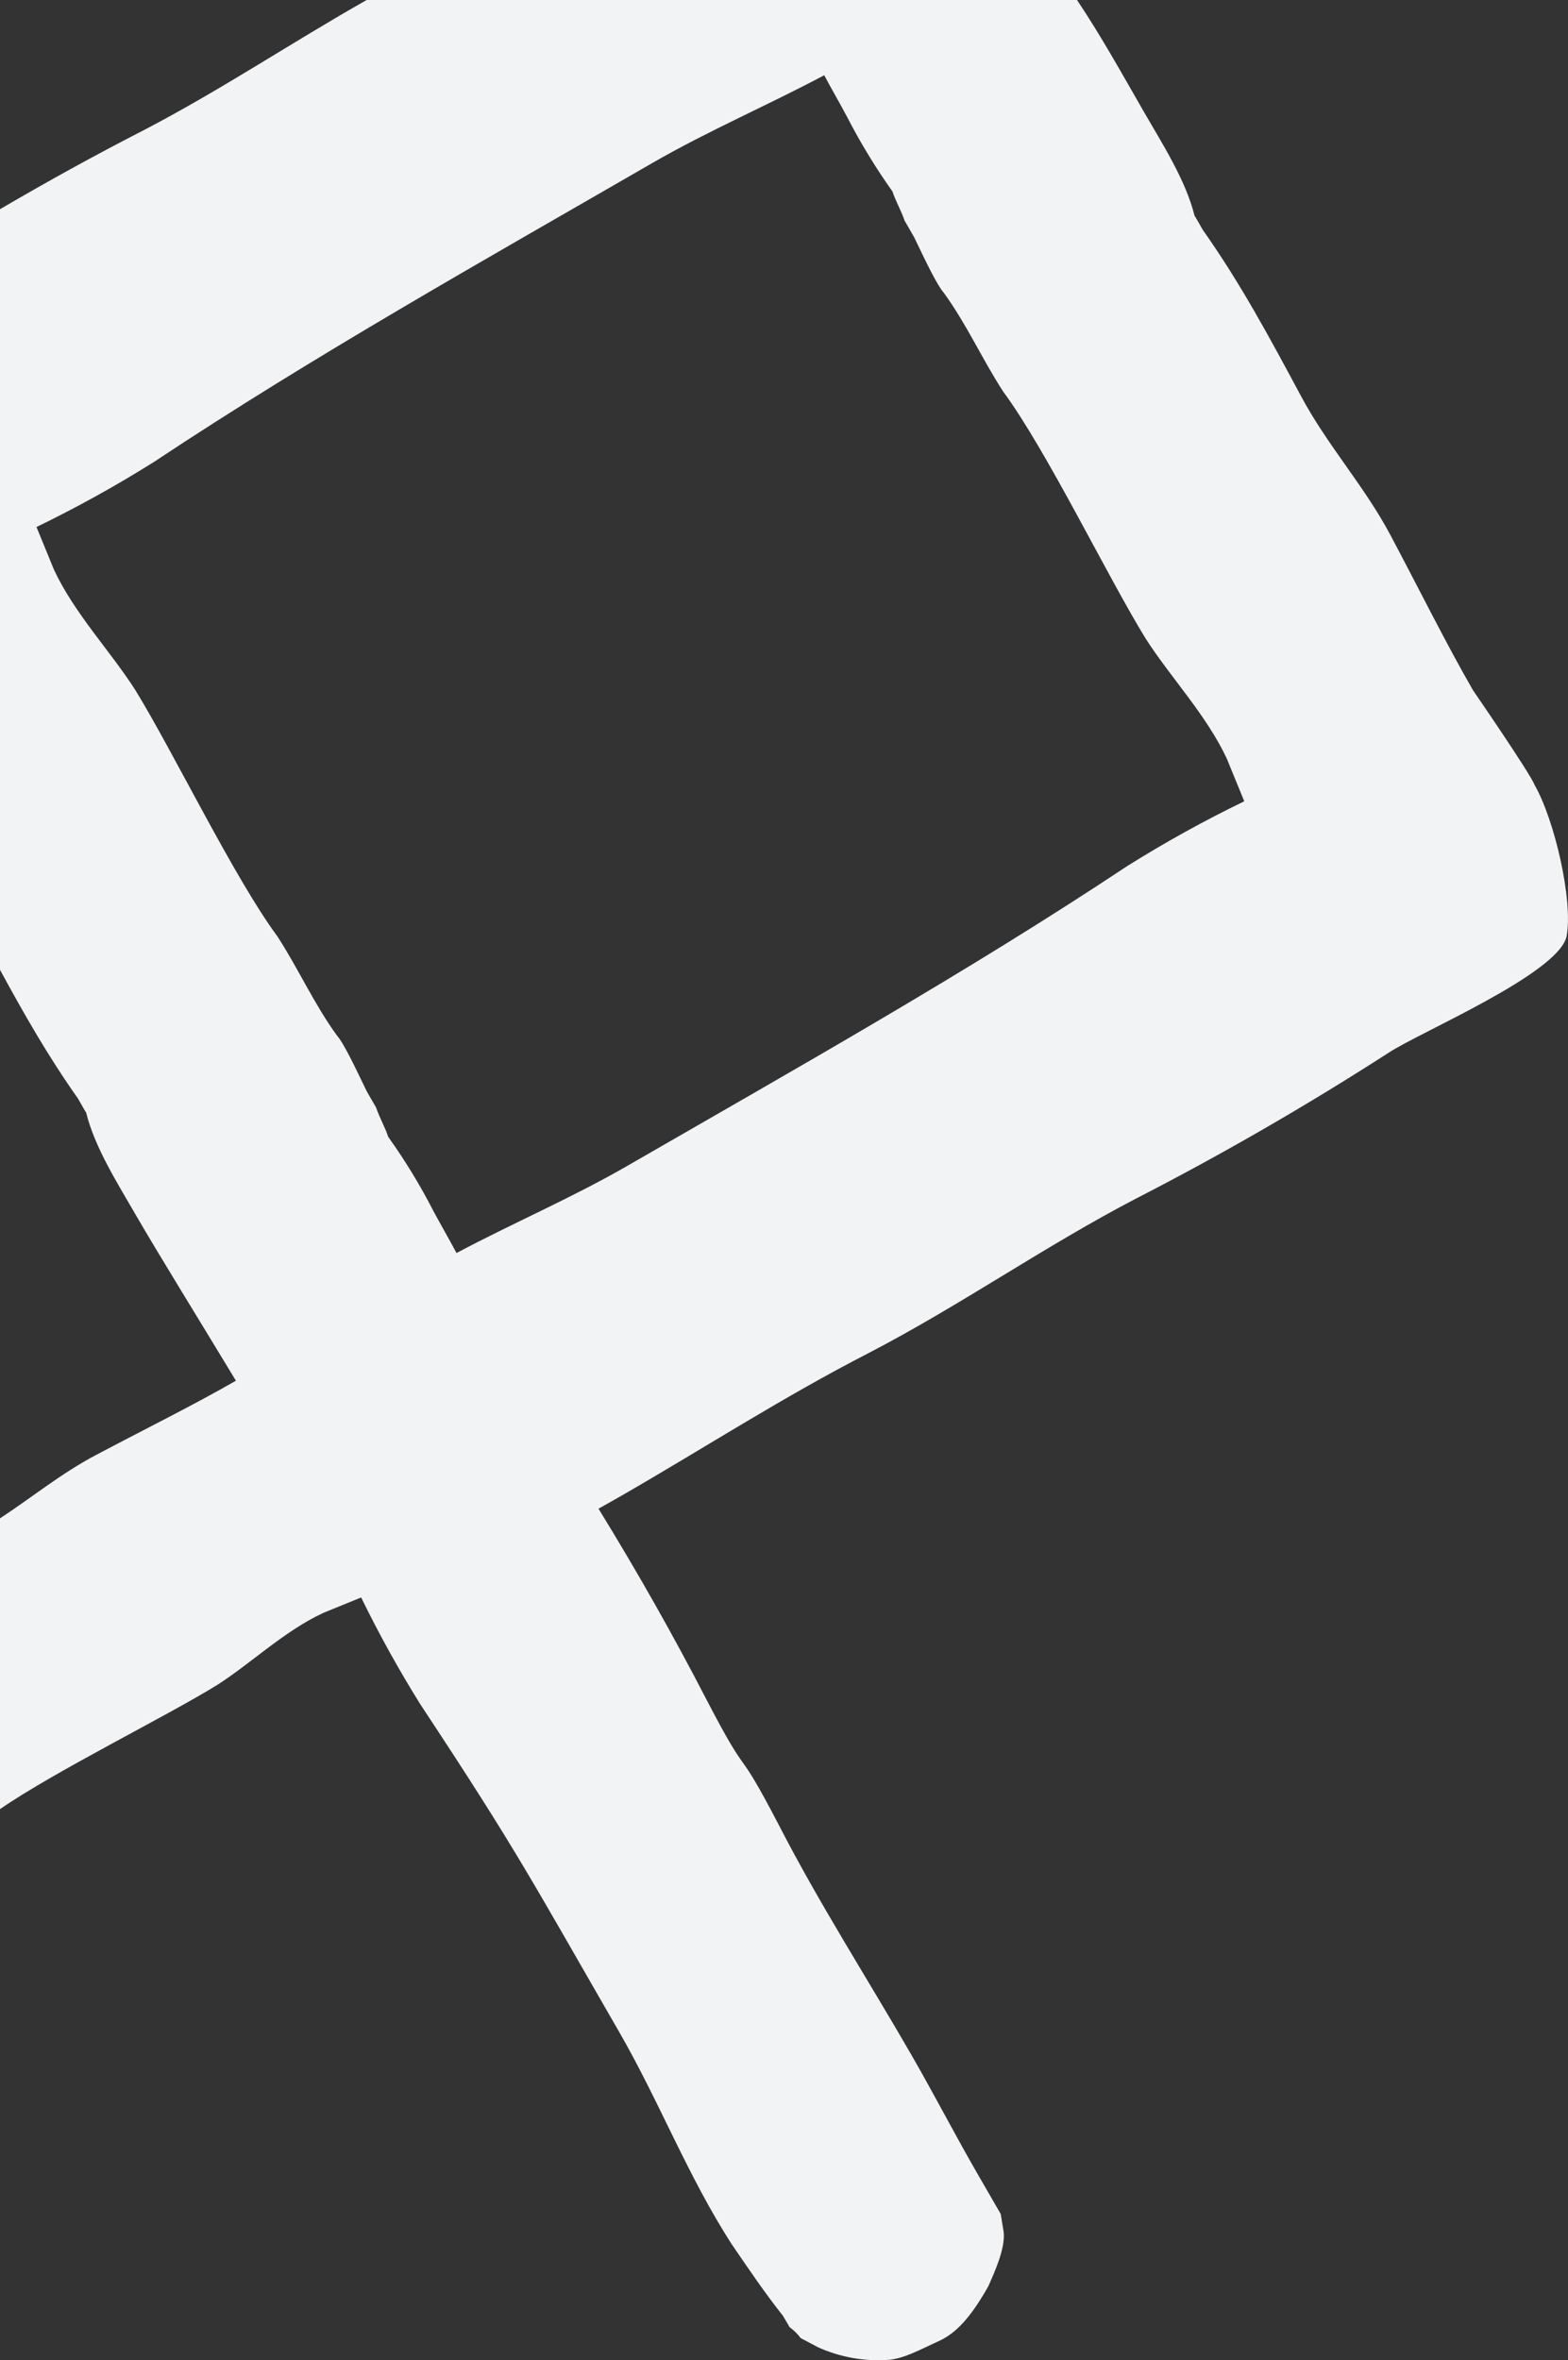 <?xml version="1.0" encoding="UTF-8"?>
<svg id="Calque_1" data-name="Calque 1" xmlns="http://www.w3.org/2000/svg" viewBox="0 0 326.54 491.3">
  <rect x="0" y="0" width="326.54" height="491.3" fill="#333333" stroke="none"/>
  <defs>
    <style>
      .cls-1 {
        fill: #f2f3f4;
        stroke-width: 0px;
      }
    </style>
  </defs>
  <path class="cls-1" d="m180.77,281.71c19.28-9.99,36.74-22.31,56-32.32,17.84-9.16,35.54-19.39,52.39-30.24,6.25-4.17,35.31-16.42,37.08-24.21,1.41-7.56-2.54-24.42-6.69-31.6h0c-.86-2.33-12.79-19.65-12.79-19.65-5.61-9.72-11.46-21.53-17.19-32.29-5.49-10.34-13.26-18.81-18.75-29.17-6.46-12.02-12.44-23.2-20.35-34.4l-1.21-2.12-.5-.84c-1.85-7.37-6.6-14.77-10.5-21.52-4.37-7.59-8.92-15.82-13.97-23.35H76.36c-15.61,8.84-30.39,18.75-46.41,27.09-10.07,5.16-20.09,10.68-29.95,16.46v158.32c5,9.2,10.02,18,16.23,26.79.49.86.97,1.69,1.21,2.12l.5.83c1.85,7.39,6.6,14.79,10.48,21.53,4.36,7.55,14.09,23.3,20.71,34.26-8.82,5.08-19.49,10.35-29.24,15.52-7.13,3.77-13.26,8.78-19.91,13.15v60.52c11.58-7.98,34.56-19.25,45.26-25.86,7.1-4.55,14.01-11.25,22.09-15l7.88-3.21c3.73,7.64,7.85,15.07,12.35,22.28,20.14,30.46,22.97,36.25,41.39,68.17,8.43,14.6,14.35,30.18,23.54,44.34,3.33,4.86,6.85,10.08,10.56,14.73l1.38,2.36c.88.65,1.66,1.42,2.32,2.29l3.68,1.94c4.49,2.01,9.4,2.9,14.31,2.61,3.47-.2,6.95-2.21,10.6-3.85,3.65-1.64,6.66-4.75,10.47-11.47,1.34-3.03,3.6-7.97,3.2-11.34l-.61-3.73c-.99-1.69-2.16-3.74-3.14-5.43l-1.76-3.05c-4.71-8.15-8.83-16.19-13.72-24.67-9.21-15.97-19.18-31.46-27.62-47.88-9.43-18.09-5.55-7.83-14.97-25.92-6.96-13.49-14.56-26.87-22.55-39.86,1.71-.96,3.43-1.91,5.17-2.92,16.98-9.79,33.48-20.44,50.95-29.4Zm-85.71-20.9c-1.49-2.81-3.18-5.71-4.82-8.76-2.75-5.36-5.9-10.52-9.4-15.42-.63-1.96-1.88-4.14-2.51-6.08-.5-.87-1-1.74-1.51-2.61l-.49-.87c-2.4-4.99-4.78-9.99-6.15-11.51-4.76-6.54-8.04-13.91-12.41-20.65-9.01-12.18-21.71-38.48-29.61-51.3-5.14-8.05-12.64-15.88-16.91-25l-3.65-8.91c8.38-4.06,16.53-8.57,24.41-13.51,33.33-22.13,68.89-42.07,103.84-62.26,11.68-6.73,23.98-11.99,35.8-18.27,1.48,2.82,3.19,5.7,4.81,8.77,2.76,5.36,5.91,10.51,9.4,15.43.63,1.94,1.88,4.12,2.52,6.06l1.5,2.6.5.87c2.39,5,4.78,9.99,6.15,11.53,4.76,6.53,8.04,13.91,12.42,20.64,9.01,12.19,21.71,38.5,29.61,51.32,5.14,8.05,12.64,15.89,16.91,25l3.65,8.91c-8.38,4.06-16.53,8.57-24.41,13.51h0c-33.33,22.13-68.89,42.09-103.84,62.25-11.69,6.76-23.98,11.99-35.81,18.28Z"/>
</svg>